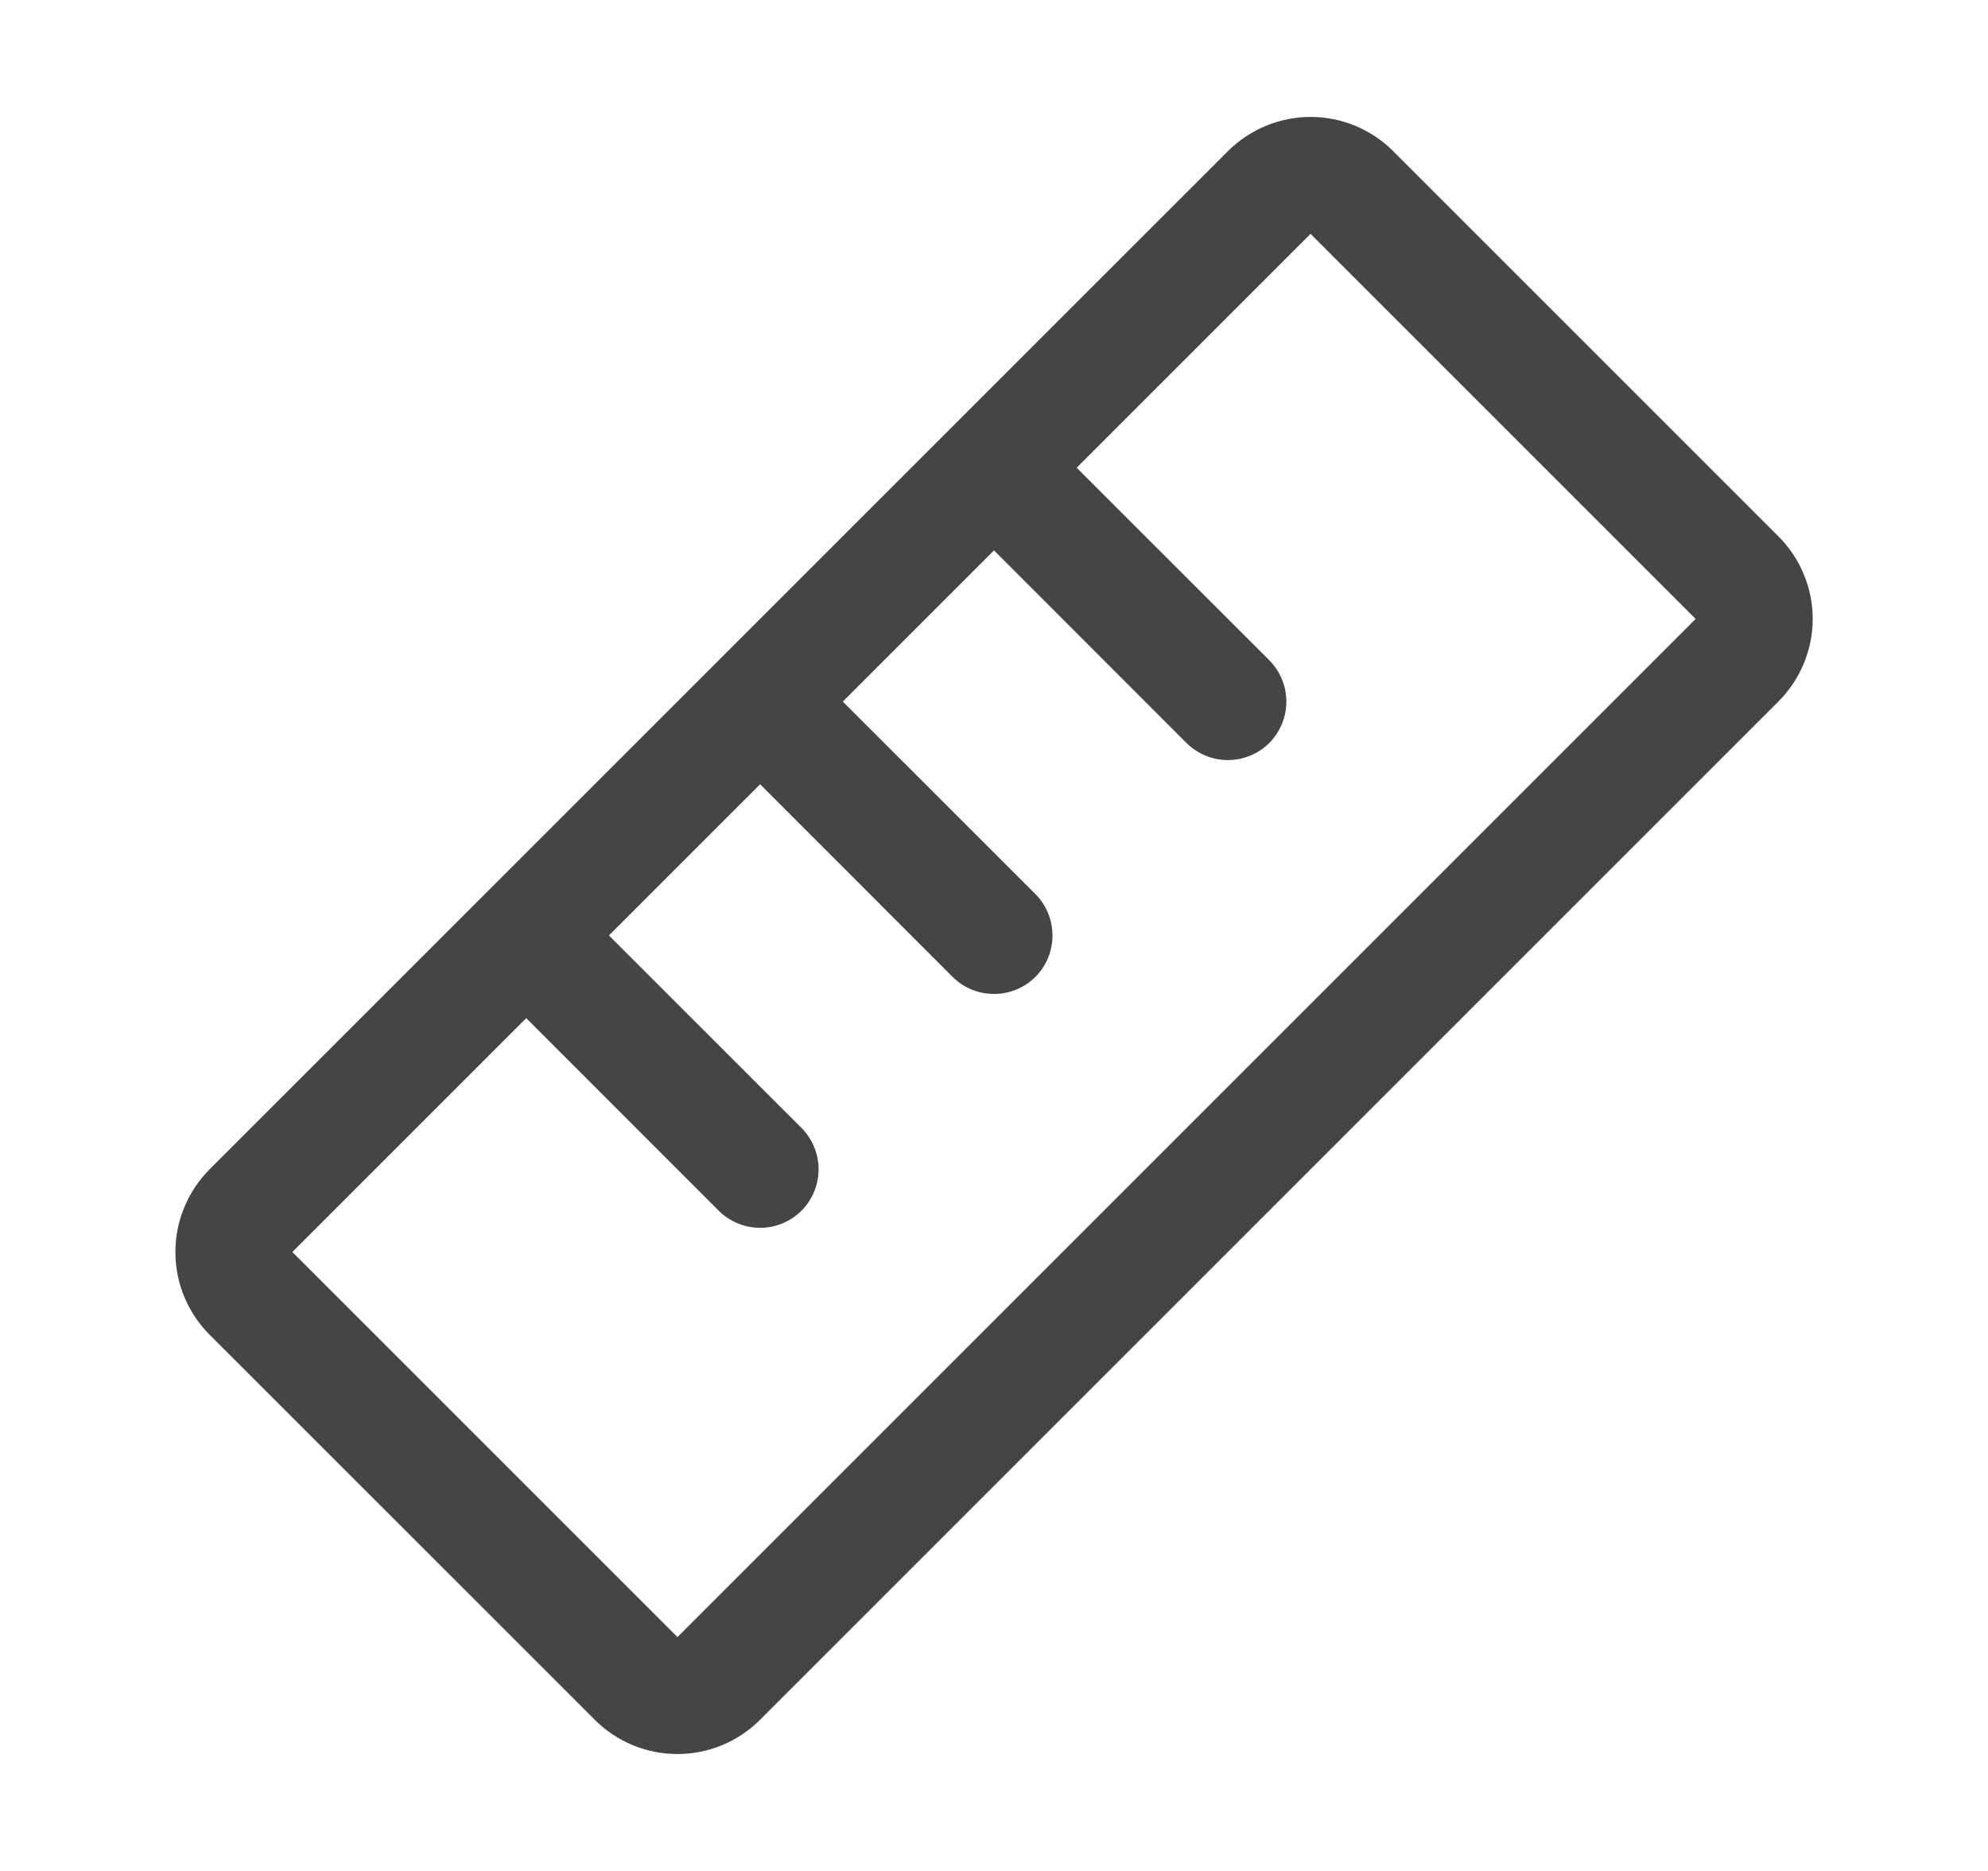 <svg width="17" height="16" viewBox="0 0 17 16" fill="none" xmlns="http://www.w3.org/2000/svg">
<path d="M15.207 4.586L11.914 1.293C11.822 1.2 11.711 1.127 11.59 1.076C11.469 1.026 11.338 1 11.207 1C11.076 1 10.946 1.026 10.825 1.076C10.703 1.127 10.593 1.2 10.5 1.293L1.792 10C1.7 10.093 1.626 10.203 1.576 10.325C1.525 10.446 1.5 10.576 1.5 10.707C1.5 10.838 1.525 10.969 1.576 11.09C1.626 11.211 1.7 11.322 1.792 11.414L5.086 14.707C5.178 14.8 5.289 14.873 5.41 14.924C5.531 14.974 5.661 15 5.793 15C5.924 15 6.054 14.974 6.176 14.924C6.297 14.873 6.407 14.8 6.5 14.707L15.207 6C15.3 5.907 15.374 5.797 15.424 5.676C15.475 5.554 15.501 5.424 15.501 5.293C15.501 5.161 15.475 5.031 15.424 4.91C15.374 4.789 15.3 4.678 15.207 4.586ZM5.793 14L2.5 10.707L4.5 8.707L6.146 10.354C6.193 10.4 6.248 10.437 6.309 10.462C6.369 10.487 6.434 10.5 6.5 10.5C6.566 10.5 6.631 10.487 6.691 10.462C6.752 10.437 6.807 10.4 6.854 10.354C6.9 10.307 6.937 10.252 6.962 10.191C6.987 10.131 7 10.066 7 10C7 9.934 6.987 9.869 6.962 9.809C6.937 9.748 6.9 9.693 6.854 9.646L5.207 8L6.5 6.707L8.146 8.354C8.24 8.448 8.367 8.5 8.5 8.5C8.633 8.5 8.76 8.448 8.854 8.354C8.948 8.26 9 8.133 9 8C9 7.867 8.948 7.74 8.854 7.646L7.207 6L8.5 4.707L10.146 6.354C10.193 6.4 10.248 6.437 10.309 6.462C10.369 6.487 10.434 6.5 10.5 6.5C10.566 6.5 10.631 6.487 10.691 6.462C10.752 6.437 10.807 6.4 10.854 6.354C10.9 6.307 10.937 6.252 10.962 6.191C10.987 6.131 11 6.066 11 6C11 5.934 10.987 5.869 10.962 5.809C10.937 5.748 10.9 5.693 10.854 5.646L9.207 4L11.207 2L14.5 5.293L5.793 14Z" fill="#454545"/>
</svg>
